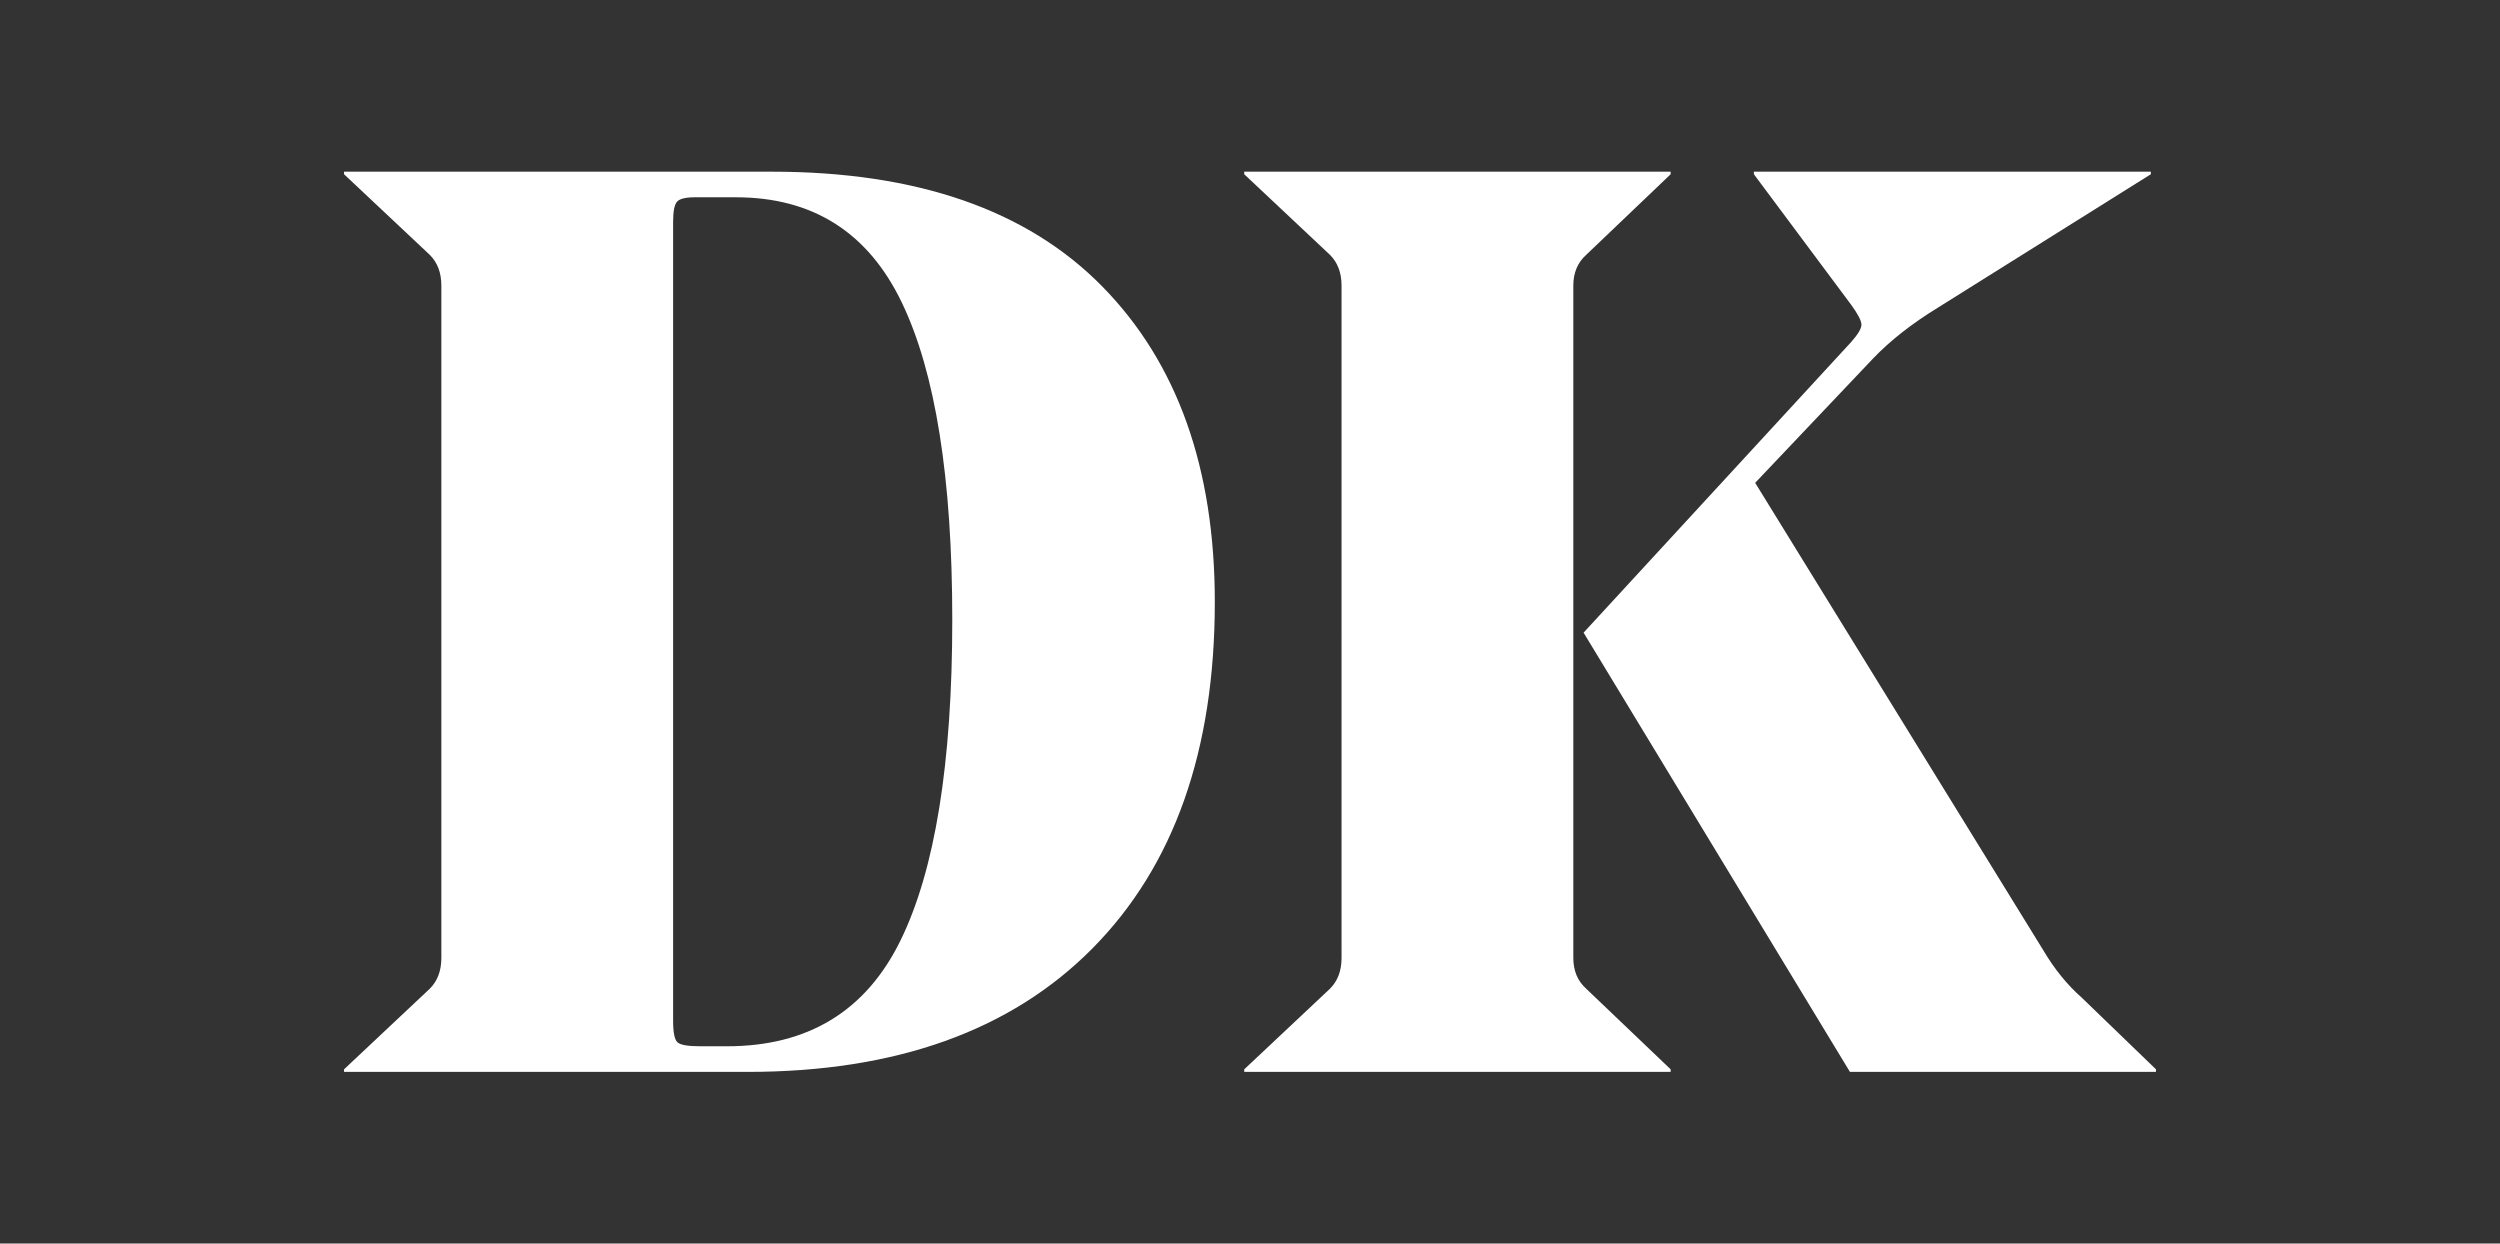 <?xml version="1.0" encoding="UTF-8"?> <svg xmlns="http://www.w3.org/2000/svg" id="uuid-3469a3ae-9b64-467c-a126-40e3dc297115" data-name="Warstwa 1" viewBox="0 0 291.5 145"><rect x="0" y="0" width="291.5" height="145" fill="#333333" stroke="none"/><defs><style> .uuid-072c0604-01c8-4dfa-babb-30eba438f678 { fill: #fff; } </style></defs><path class="uuid-072c0604-01c8-4dfa-babb-30eba438f678" d="M40.115,124.982v-.298l10.004-9.407c.895-.895,1.343-2.091,1.343-3.583V33.306c0-1.493-.448-2.688-1.343-3.583l-10.004-9.407v-.298h49.869c16.921,0,29.762,4.456,38.522,13.363,8.759,8.909,13.141,21.179,13.141,36.805,0,17.319-4.756,30.784-14.26,40.388-9.507,9.608-22.919,14.409-40.239,14.409h-47.032ZM81.622,121.996h3.136c9.455,0,16.2-4.106,20.231-12.318,4.031-8.212,6.047-20.679,6.047-37.402,0-16.522-1.966-28.865-5.898-37.029-3.933-8.16-10.377-12.243-19.336-12.243h-4.778c-1.097,0-1.792.175-2.09.523-.299.35-.448,1.12-.448,2.314v93.169c0,1.395.173,2.239.523,2.538.348.298,1.218.448,2.613.448Z"></path><path class="uuid-072c0604-01c8-4dfa-babb-30eba438f678" d="M183.449,33.306v78.388c0,1.492.497,2.688,1.494,3.583l9.854,9.407v.298h-49.72v-.298l10.004-9.407c.897-.895,1.344-2.091,1.344-3.583V33.306c0-1.493-.447-2.688-1.344-3.583l-10.004-9.407v-.298h49.72v.298l-9.854,9.407c-.997.895-1.494,2.09-1.494,3.583ZM238.247,110.798c1.292,2.191,2.785,4.03,4.479,5.524l8.66,8.361v.298h-35.685l-31.055-51.213,31.205-33.893c.795-.896,1.194-1.568,1.194-2.016,0-.448-.398-1.218-1.194-2.314l-11.348-15.23v-.298h46.286v.298l-24.786,15.528c-3.086,1.892-5.624,3.882-7.615,5.972l-13.735,14.483,33.594,54.499Z"></path></svg> 